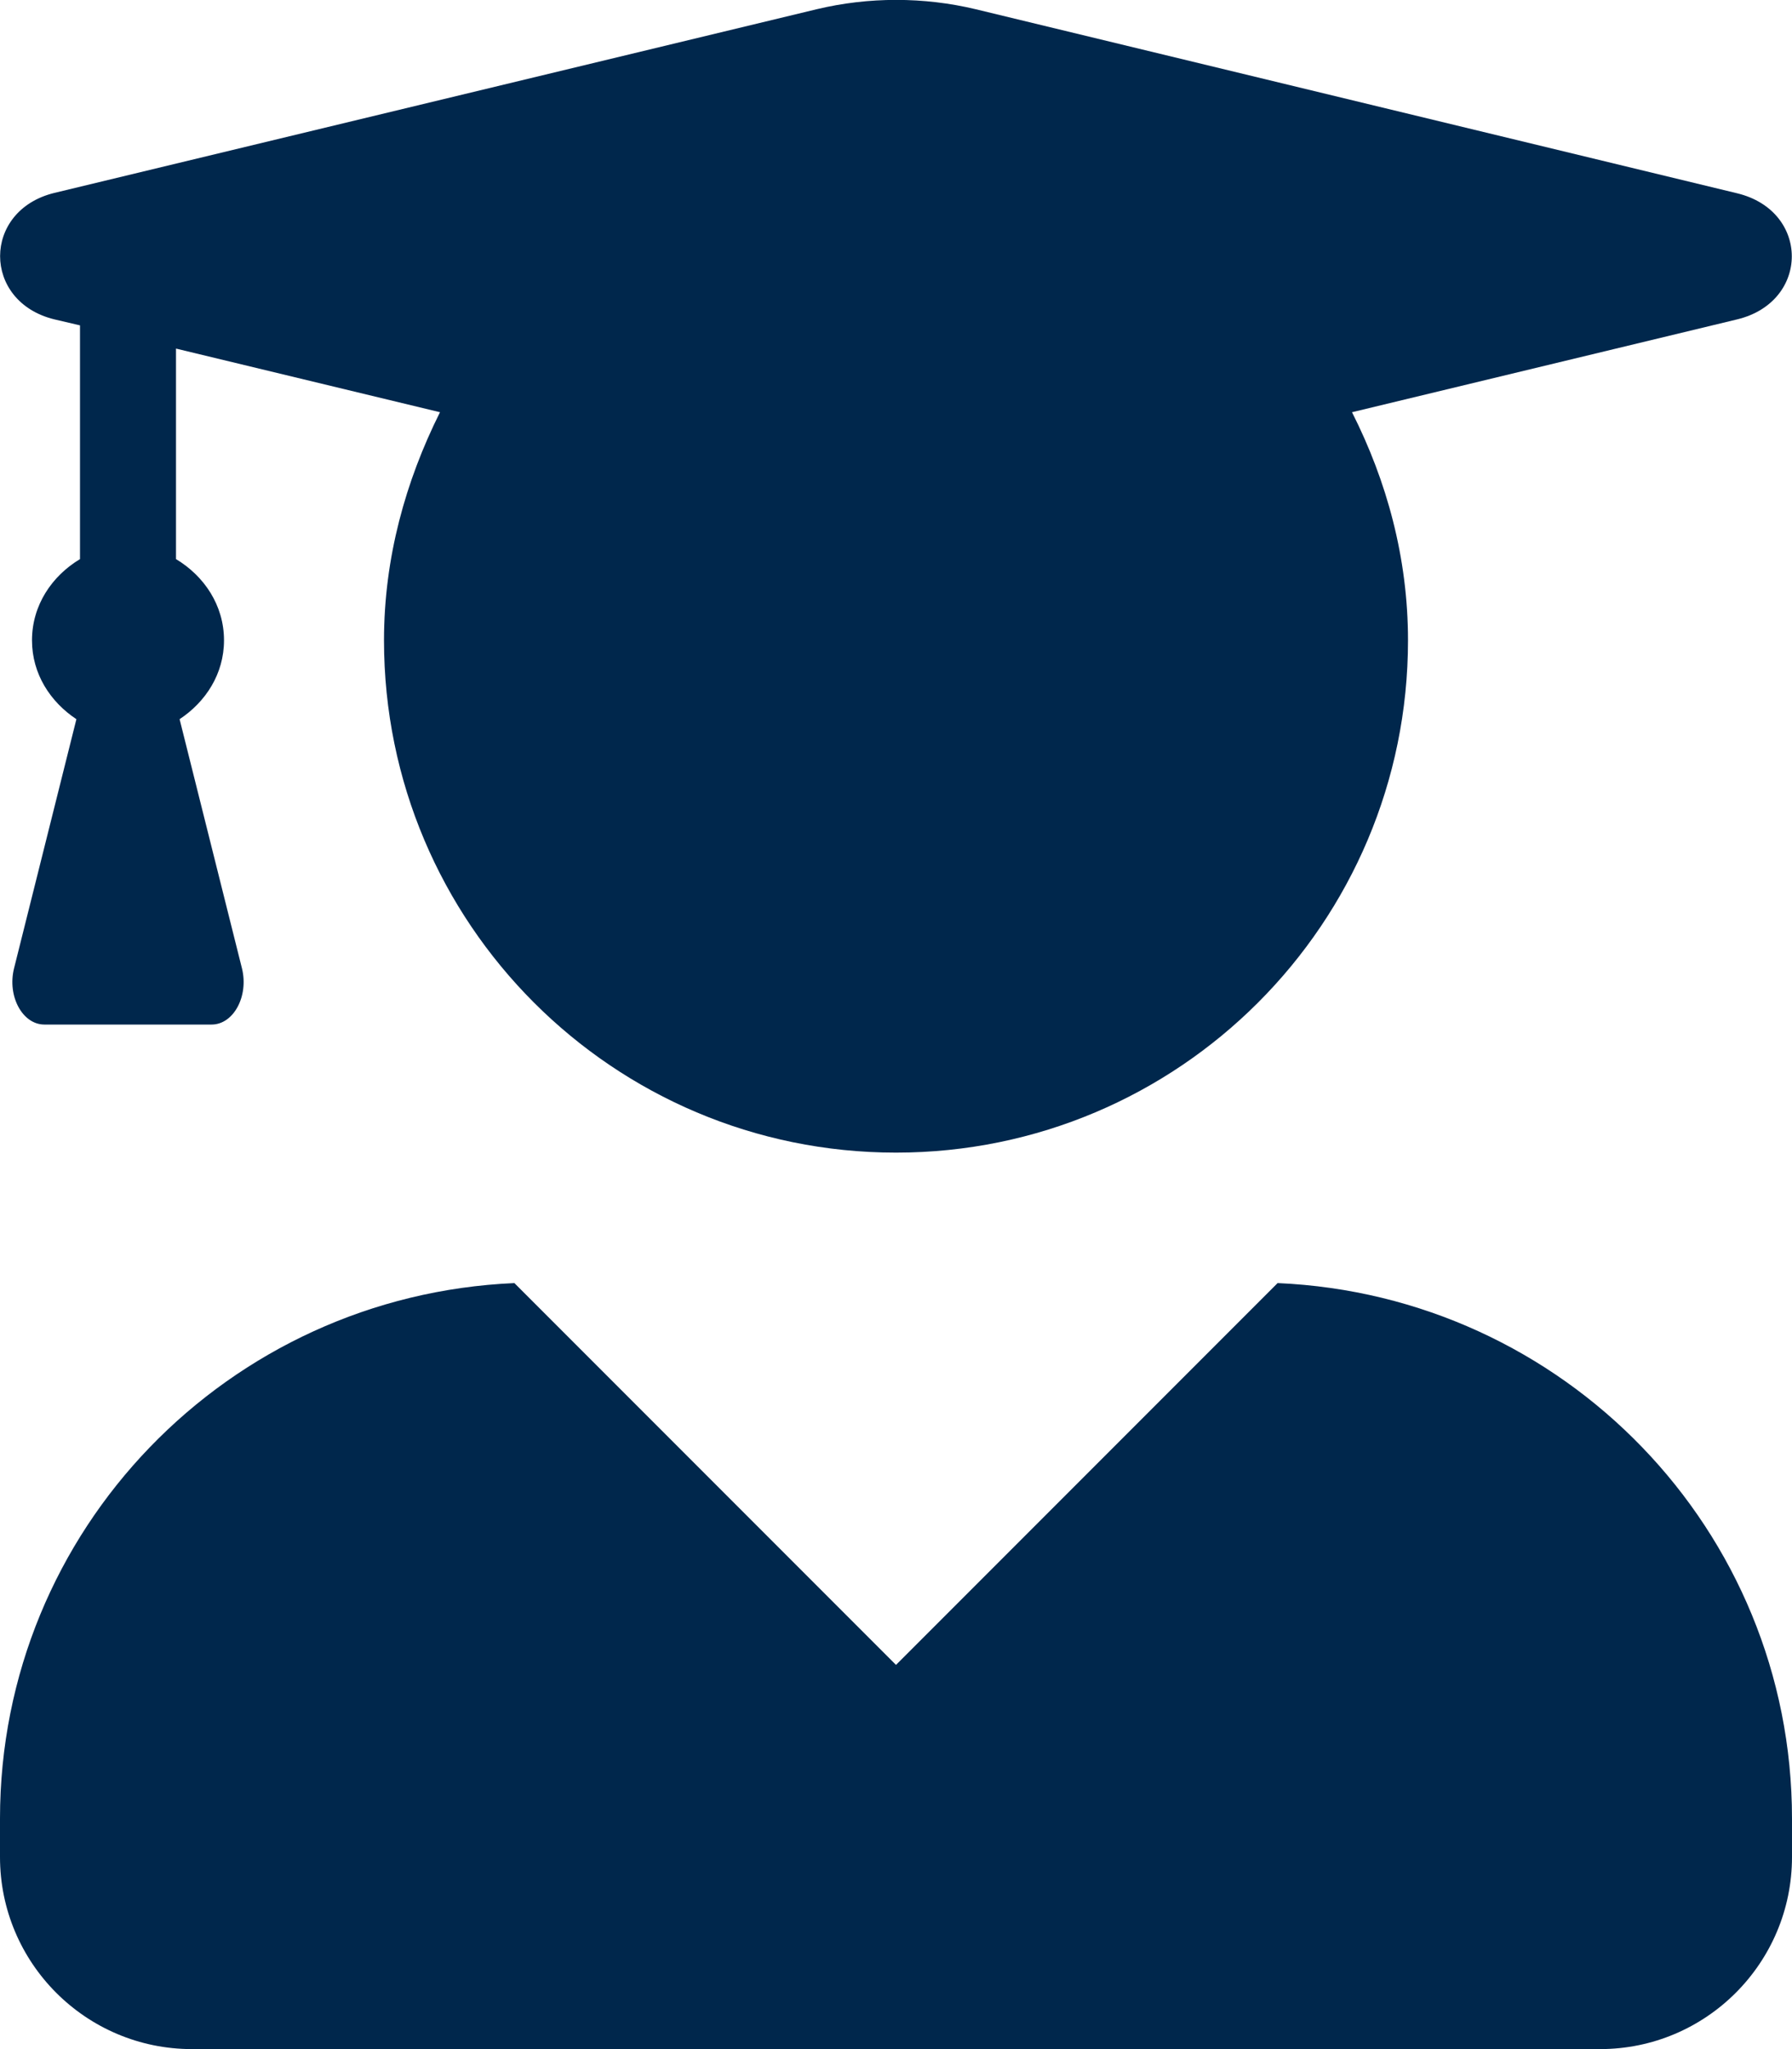 <?xml version="1.0" encoding="utf-8"?>
<!-- Generator: Adobe Illustrator 27.2.0, SVG Export Plug-In . SVG Version: 6.00 Build 0)  -->
<svg version="1.1" id="Layer_1" xmlns="http://www.w3.org/2000/svg" xmlns:xlink="http://www.w3.org/1999/xlink" x="0px" y="0px"
	 viewBox="0 0 448 512" style="enable-background:new 0 0 448 512;" xml:space="preserve">
<style type="text/css">
	.st0{fill:#00274C;}
</style>
<path class="st0" d="M319.4,320.6L224,416l-95.4-95.4C57.1,323.7,0,382.2,0,454.4v9.6c0,26.5,21.5,48,48,48h352
	c26.5,0,48-21.5,48-48v-9.6C448,382.2,390.9,323.7,319.4,320.6L319.4,320.6z M13.6,79.8l6.4,1.5v58.4c-7,4.2-12,11.5-12,20.3
	c0,8.4,4.6,15.4,11.1,19.7L3.5,242c-1.7,6.9,2.1,14,7.6,14h41.8c5.5,0,9.3-7.1,7.6-14l-15.6-62.3C51.4,175.4,56,168.4,56,160
	c0-8.8-5-16.1-12-20.3V87.1l66,15.9c-8.6,17.2-14,36.4-14,57c0,70.7,57.3,128,128,128s128-57.3,128-128c0-20.6-5.3-39.8-14-57
	l96.3-23.2c18.2-4.4,18.2-27.1,0-31.5l-190.4-46c-13-3.1-26.7-3.1-39.7,0L13.6,48.2C-4.5,52.6-4.5,75.4,13.6,79.8z"/>
</svg>
